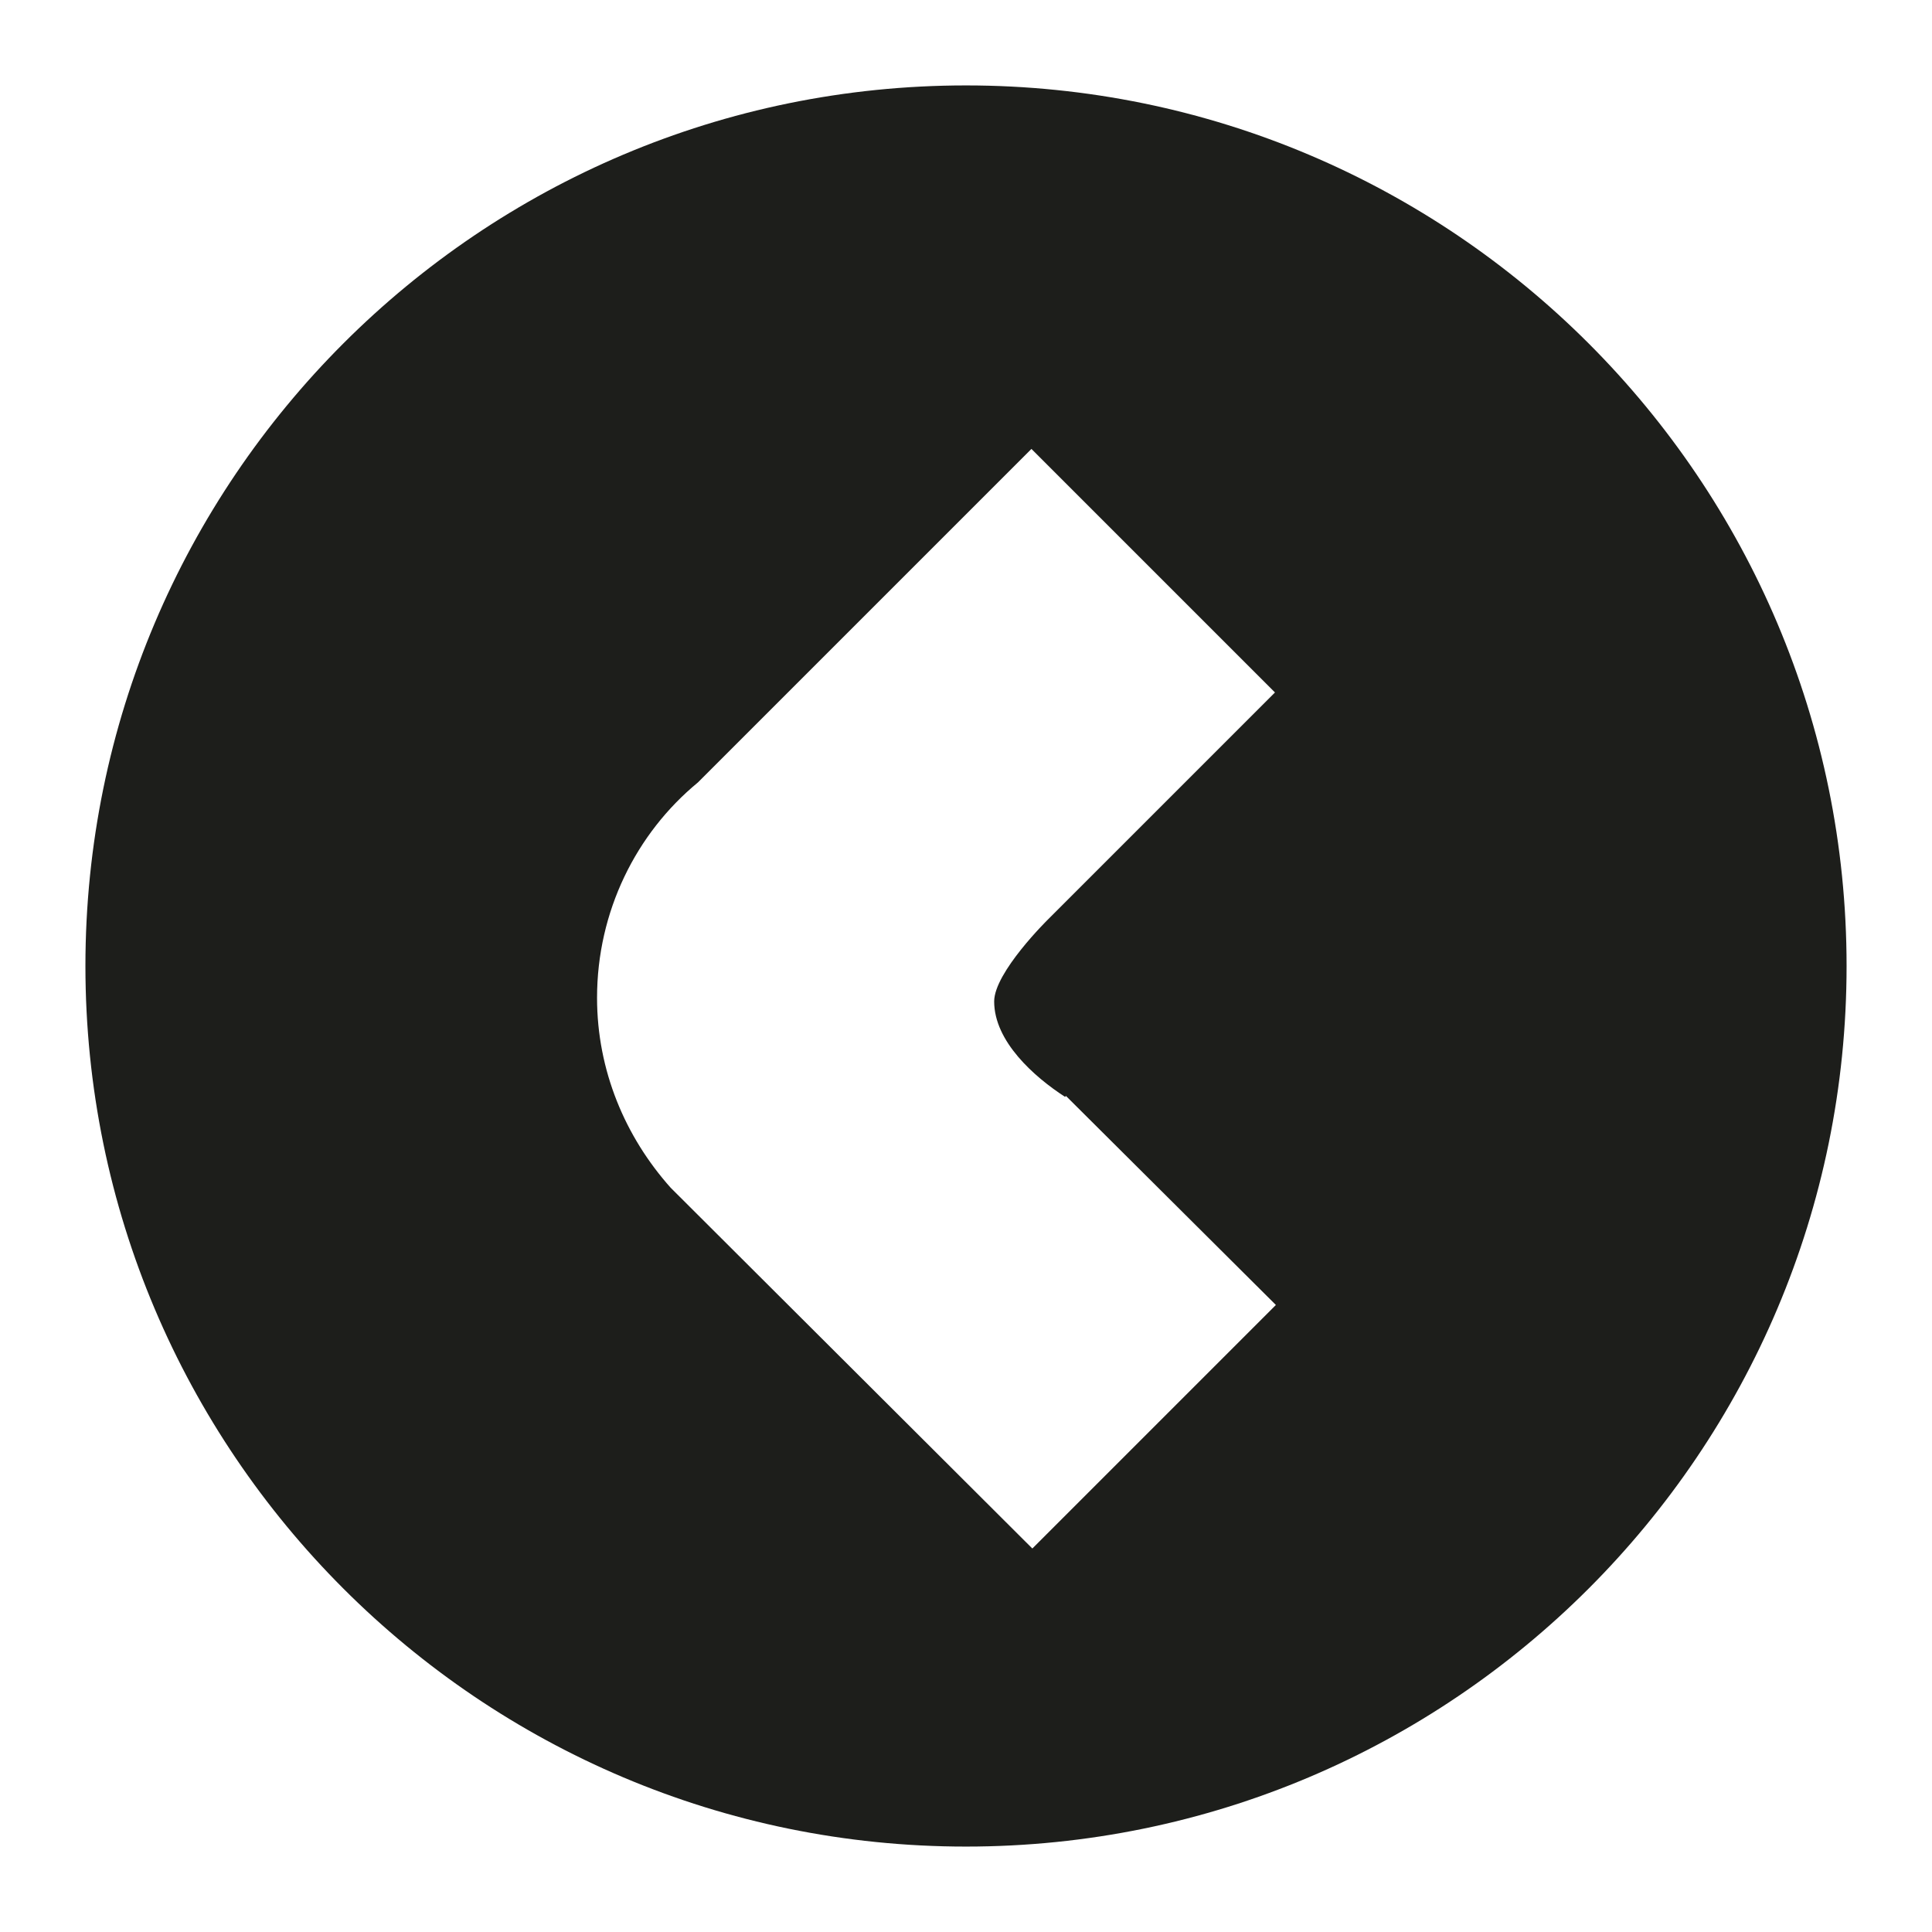 <?xml version="1.0" encoding="UTF-8"?><svg id="Layer_1" xmlns="http://www.w3.org/2000/svg" viewBox="0 0 21.26 21.26"><defs><style>.cls-1{fill:#1d1e1b;}</style></defs><path class="cls-1" d="M10.63.94C5.28.94.94,5.28.94,10.63s4.34,9.69,9.69,9.69,9.69-4.34,9.69-9.69S15.98.94,10.63.94ZM11.73,12.06l2.31,2.3-2.68,2.68-3.98-3.97h0c-.5-.56-.81-1.29-.81-2.09,0-.95.43-1.81,1.11-2.37l3.67-3.67,2.68,2.68-2.5,2.5s-.59.58-.59.9c0,.44.44.83.78,1.05Z"/></svg>